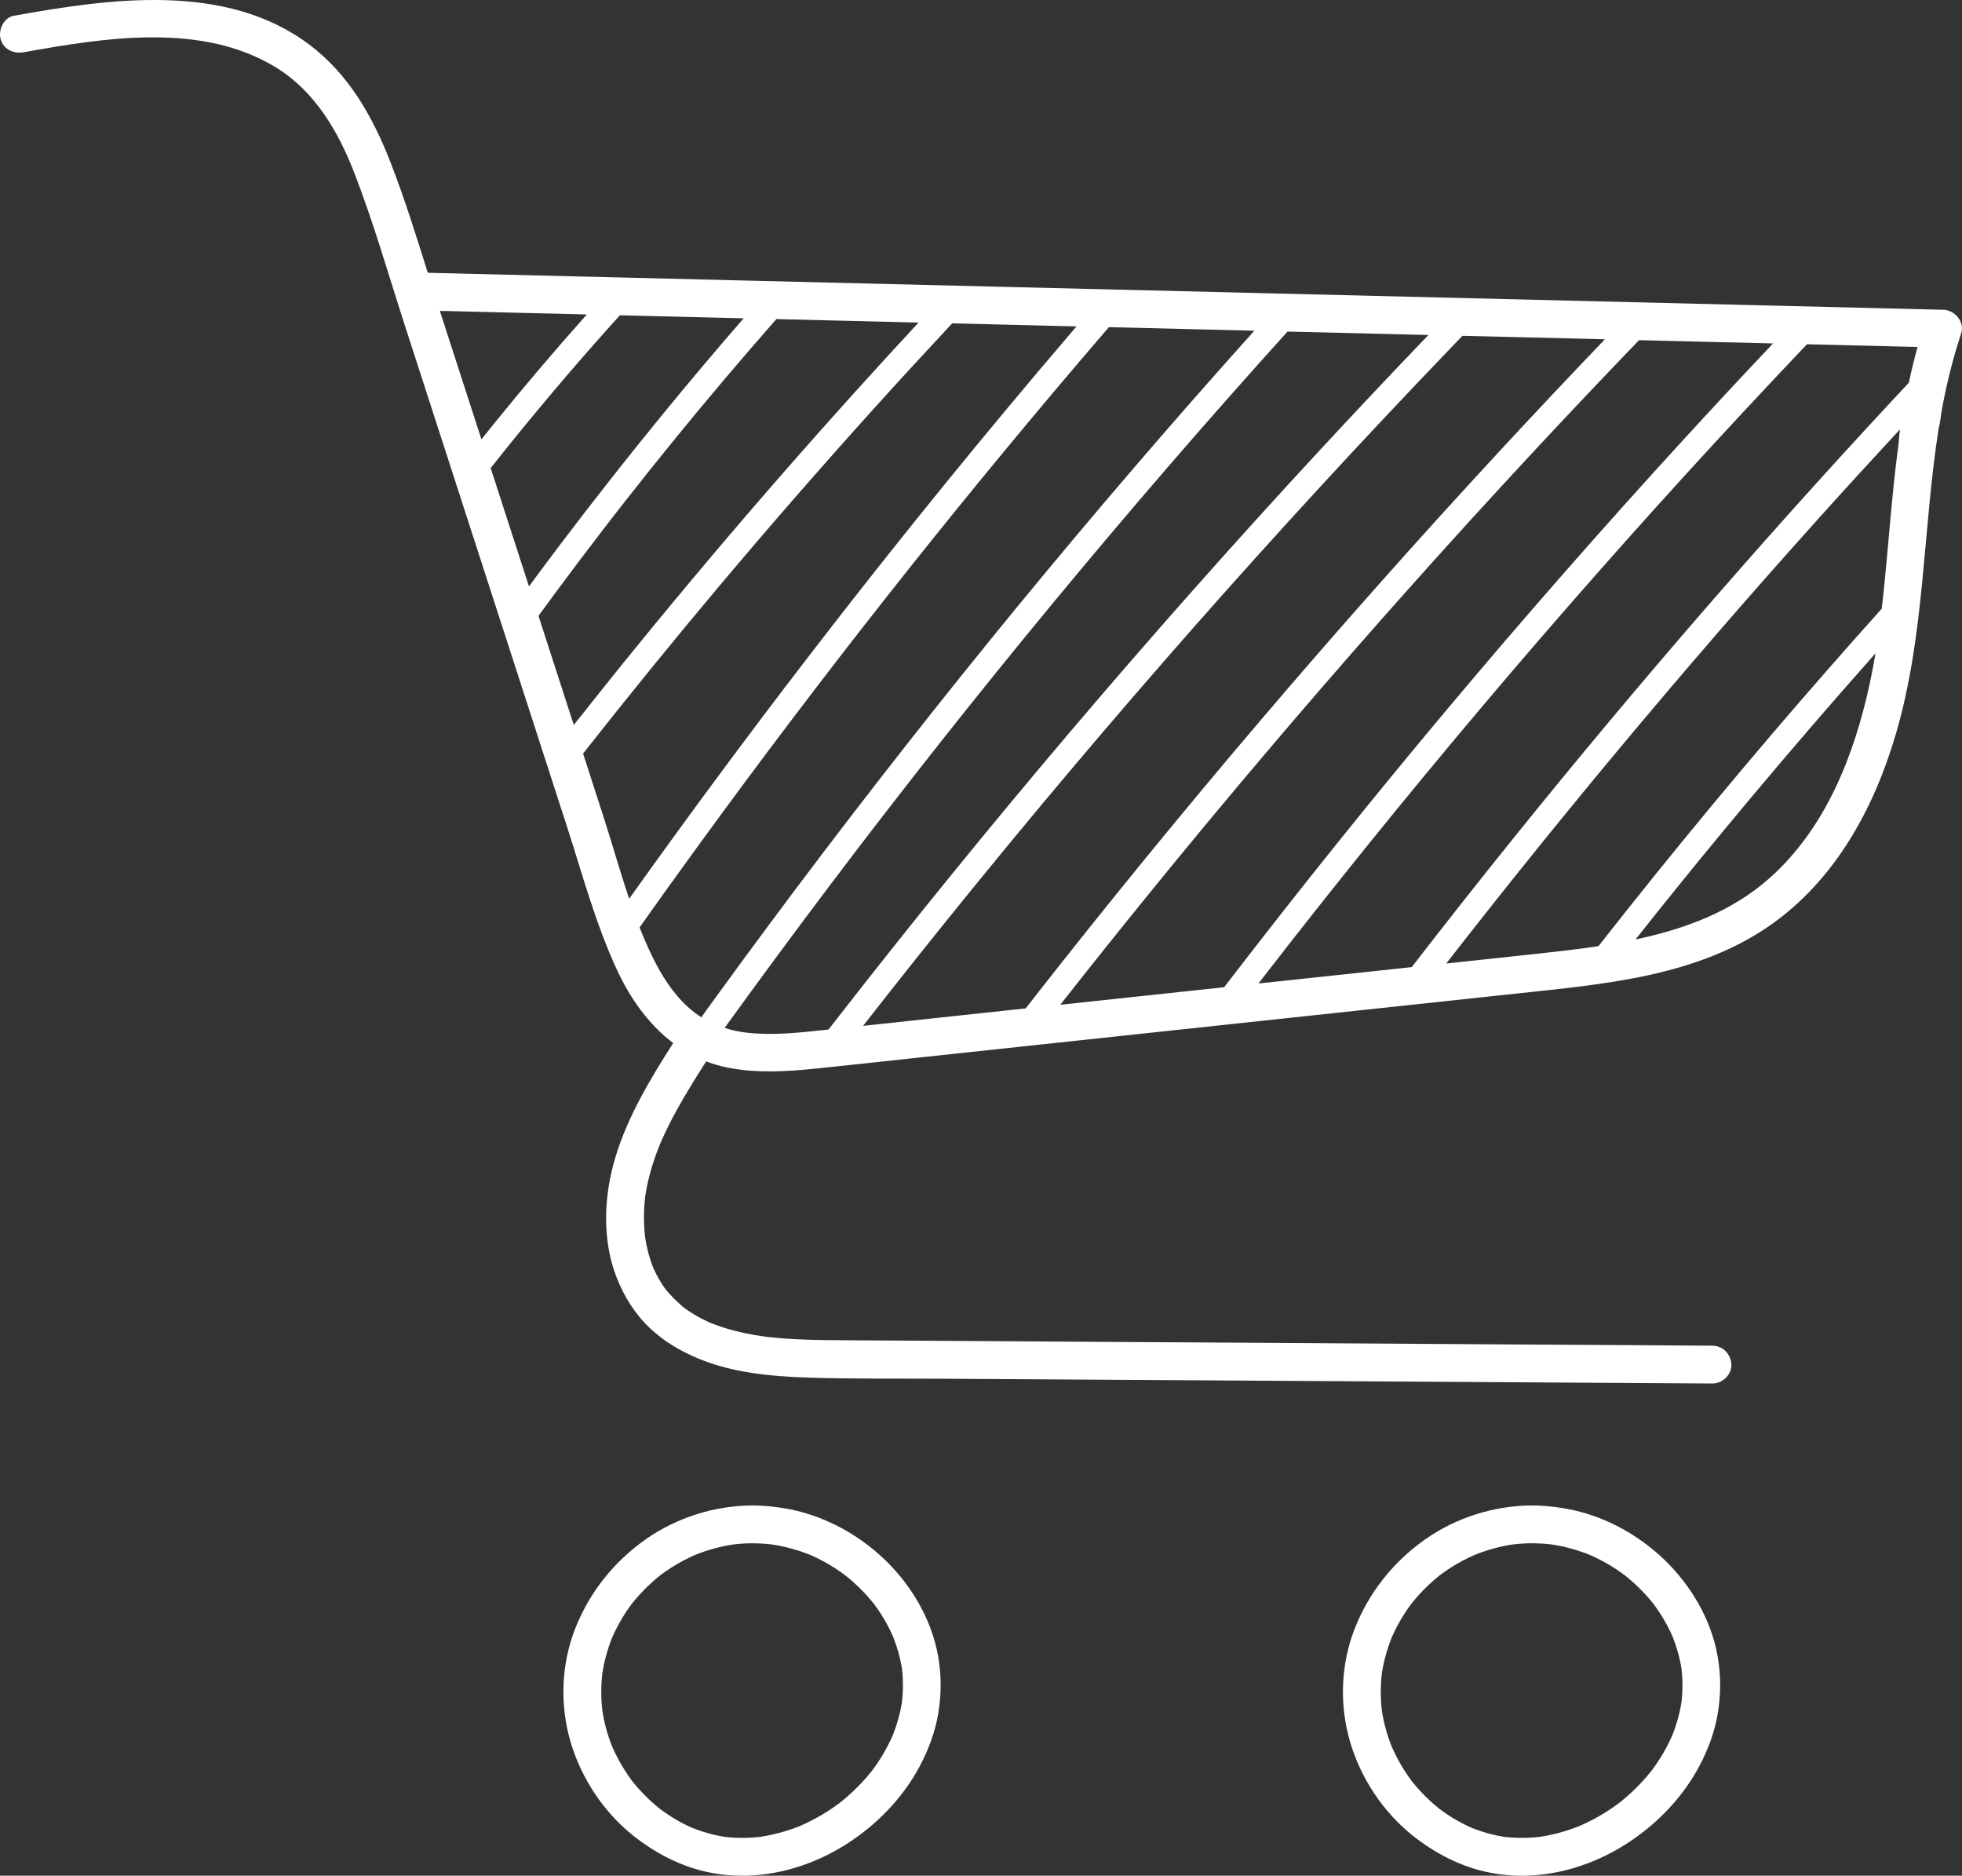 <?xml version="1.0" encoding="UTF-8"?><svg id="b" xmlns="http://www.w3.org/2000/svg" viewBox="0 0 778.5 744.13"><rect x="0" y="0" width="778.5" height="744.13" fill="#333333" stroke="none"/><g id="c"><path d="m770.92,122.89c-79.41-1.93-158.83-3.87-238.24-5.81-78.57-1.92-157.14-3.83-235.72-5.75-42.41-1.03-84.81-2.07-127.22-3.11-4.59-14.69-9.19-29.41-14.75-43.71-7.02-18.08-16.51-34.98-32.27-46.82C89.55-7.24,43.47-.56,5.48,6.25,1.49,6.97-.77,11.83.24,15.48c1.16,4.2,5.23,5.96,9.23,5.24,32.1-5.75,70.84-12.04,100.23,6.16,15.28,9.46,24.49,25.23,30.85,41.61,7.68,19.78,13.53,40.34,20.06,60.52,14.28,44.14,28.55,88.29,42.85,132.42,7.15,22.08,14.29,44.16,21.43,66.23,6.19,19.15,11.48,38.99,20,57.28,5.26,11.31,12.6,21.59,22.22,28.86-9.04,14.22-17.88,28.78-22.83,45-4.68,15.31-5.53,32.82.36,47.93,2.99,7.66,7.35,14.66,13.38,20.3,5.61,5.25,12.11,9.05,19.17,11.97,13.58,5.63,28.71,7.03,43.27,7.51,18.01.59,36.07.35,54.08.46,19.42.12,38.83.24,58.25.36,38.69.24,77.38.48,116.07.72,38.69.24,77.38.48,116.07.72,4.85.03,9.71.06,14.56.09,3.92.02,7.68-3.47,7.5-7.5-.18-4.08-3.29-7.47-7.5-7.5-37.83-.24-75.67-.47-113.5-.71s-75.67-.47-113.5-.71l-113.5-.71c-7.77-.05-15.55-.03-23.32-.44-3.41-.18-6.82-.43-10.21-.81-.85-.09-1.69-.2-2.53-.3,1.73.19-.67-.1-1.15-.17-1.87-.29-3.73-.61-5.59-.99-3.34-.68-6.65-1.53-9.89-2.6-1.51-.5-2.98-1.06-4.46-1.64-.36-.17-.72-.32-1.08-.49-.82-.38-1.62-.78-2.42-1.19-1.41-.74-2.8-1.53-4.14-2.39-.67-.43-1.33-.87-1.98-1.33-.33-.23-.65-.47-.97-.7-.02-.02-.04-.03-.06-.04-.02-.02-.05-.04-.08-.07-2.48-2.2-4.83-4.39-6.93-6.96-.08-.1-.16-.21-.2-.26-.25-.36-.51-.72-.76-1.09-.49-.73-.97-1.47-1.42-2.23-.93-1.57-1.75-3.19-2.5-4.85-.05-.14-.45-1.1-.55-1.39-.3-.83-.59-1.66-.85-2.5-.56-1.79-1.03-3.62-1.4-5.46-.18-.87-.32-1.75-.47-2.63-.01-.08-.02-.15-.04-.21-.04-.37-.09-.74-.13-1.12-.2-2.01-.31-4.03-.34-6.05-.02-1.8.03-3.61.15-5.4.06-.9.14-1.8.23-2.7.03-.33.07-.65.11-.98.02-.18.06-.46.1-.72.59-3.82,1.49-7.58,2.61-11.28.6-1.96,1.26-3.9,1.98-5.81.36-.96.74-1.91,1.11-2.86.03-.07.17-.41.25-.6.21-.5.43-1,.65-1.49,3.47-7.76,7.69-15.15,12.13-22.38,1.76-2.86,3.56-5.69,5.36-8.52,2.69,1.03,5.51,1.86,8.46,2.45,11.63,2.32,23.44,1.6,35.15.39,12.79-1.32,25.57-2.73,38.36-4.1.11-.01.21-.03.31-.04,80.02-8.56,160.03-17.12,240.05-25.7,33.94-3.64,70.48-6.7,99.42-26.7,26.01-17.98,41.58-46.41,50.31-76.2,11.58-39.47,10.64-80.98,16.99-121.34l-.07.13c.76-2.29.87-4.95,1.28-7.18.6-3.28,1.26-6.54,1.98-9.79,1.56-6.98,3.45-13.87,5.7-20.66,1.58-4.76-2.59-9.38-7.23-9.49ZM256,474.85c-.02.15-.02.13,0,0h0Zm501.41-323.02c-12.62,13.5-25.14,27.09-37.52,40.8-13.81,15.29-27.47,30.7-40.99,46.25-13.46,15.48-26.77,31.09-39.94,46.82-13.21,15.79-26.27,31.71-39.18,47.74-12.9,16.03-25.66,32.19-38.25,48.47-.46.59-.91,1.18-1.37,1.77-20.27,2.16-40.54,4.32-60.81,6.49.02-.03.05-.06.07-.09.17-.22.34-.44.51-.66,0,0,.6-.78.59-.76,3.56-4.61,7.14-9.2,10.72-13.79,7.12-9.11,14.29-18.17,21.51-27.2,14.44-18.06,29.07-35.97,43.9-53.72,14.88-17.82,29.96-35.49,45.22-52.98,15.21-17.44,30.61-34.72,46.19-51.83,15.59-17.12,31.36-34.07,47.31-50.86.54-.57,1.08-1.13,1.62-1.7,14.63.36,29.25.71,43.88,1.07-1.31,4.69-2.45,9.42-3.46,14.19Zm-336.68,246.76c11.52-14.66,23.15-29.23,34.91-43.7,15.09-18.58,30.37-37,45.85-55.25,15.48-18.27,31.15-36.38,47.01-54.32,15.87-17.95,31.92-35.75,48.15-53.37,16.24-17.63,32.67-35.1,49.27-52.39,1.48-1.54,2.96-3.08,4.44-4.61,17.73.43,35.45.86,53.17,1.3-12.44,13.14-24.77,26.39-36.98,39.74-15.68,17.14-31.18,34.44-46.49,51.91-15.31,17.46-30.42,35.09-45.35,52.88-14.92,17.78-29.65,35.72-44.19,53.82-14.69,18.29-29.18,36.74-43.48,55.34-.42.54-.83,1.09-1.25,1.63-.02.03-.04.06-.06.08-21.66,2.32-43.32,4.64-64.98,6.96Zm-58.55,6.27c-.1.01-.21.03-.31.04-6.47.69-12.93,1.38-19.4,2.07,11.91-15.25,23.94-30.41,36.11-45.46,15.48-19.15,31.16-38.13,47.04-56.95,15.89-18.82,31.98-37.48,48.27-55.96,16.3-18.49,32.79-36.81,49.48-54.95,16.7-18.15,33.59-36.13,50.67-53.92,2.08-2.17,4.17-4.34,6.26-6.51,18.84.46,37.68.92,56.52,1.38-13.84,14.44-27.56,28.98-41.15,43.66-16.28,17.58-32.38,35.33-48.29,53.25-15.9,17.9-31.62,35.97-47.15,54.2-15.52,18.22-30.85,36.6-45.99,55.14-15.13,18.53-30.07,37.21-44.81,56.05-.82,1.05-1.64,2.1-2.46,3.15-14.93,1.6-29.86,3.2-44.79,4.8Zm-139.41-189.47c-3.65,4.82-7.28,9.67-10.88,14.53-.67.9-1.33,1.81-2,2.72-5.07-15.65-10.13-31.3-15.19-46.95,13.35-16.86,27.12-33.39,41.35-49.52,3.28-3.72,6.59-7.41,9.91-11.09,16.37.4,32.74.8,49.11,1.2-10.94,12.59-21.71,25.34-32.27,38.26-13.66,16.7-27,33.66-40.03,50.86Zm-48.24-92.06c19.44.48,38.88.95,58.32,1.42-12.5,14.03-24.69,28.34-36.52,42.94-1.78,2.2-3.55,4.4-5.31,6.61-5.31-16.43-10.63-32.86-15.95-49.29-.18-.56-.36-1.13-.54-1.69Zm39.14,120.98c5.24-7.17,10.52-14.31,15.87-21.4,3.16-4.19,6.35-8.37,9.55-12.53.39-.5.78-1.01,1.17-1.51l.58-.76s.03-.03.04-.05c.02-.02.03-.03.05-.07.83-1.07,1.66-2.14,2.48-3.21,1.66-2.13,3.32-4.27,4.99-6.39,12.95-16.5,26.2-32.76,39.76-48.76,6.56-7.74,13.2-15.41,19.9-23.04,18.8.46,37.6.92,56.41,1.38-17.66,19.04-35.06,38.31-52.16,57.85-20.29,23.19-40.18,46.73-59.65,70.62-8.42,10.32-16.73,20.73-24.99,31.17-3.25-10.06-6.5-20.11-9.76-30.17-1.42-4.38-2.83-8.75-4.25-13.13Zm17.68,54.65c17.76-22.56,35.86-44.84,54.34-66.81,19.84-23.59,40.1-46.83,60.75-69.72,10.35-11.48,20.83-22.85,31.38-34.15,7.76.19,15.52.38,23.28.57,8.68.21,17.36.42,26.04.64-10.24,11.96-20.4,24-30.47,36.11-13,15.64-25.84,31.4-38.54,47.28-12.98,16.23-25.79,32.59-38.46,49.07-12.47,16.22-24.79,32.56-36.95,49.02-11.16,15.1-22.18,30.3-33.07,45.58-3.69-10.91-6.8-22.07-10.3-32.88-2.66-8.24-5.33-16.47-7.99-24.71Zm27.46,80.48c-1.83-3.75-3.49-7.61-5.03-11.52,10.88-15.34,21.89-30.6,33.03-45.76,12.08-16.42,24.31-32.73,36.69-48.92,1.55-2.02,3.1-4.04,4.65-6.06.73-.95,1.46-1.89,2.18-2.84.39-.5.78-1.01,1.17-1.51.19-.25.39-.5.58-.76.04-.06.39-.51.52-.67.12-.15.27-.35.31-.4.19-.25.39-.5.58-.75.34-.44.68-.88,1.02-1.32.83-1.07,1.66-2.14,2.49-3.21,1.56-2.01,3.12-4.02,4.69-6.03,6.31-8.09,12.66-16.14,19.04-24.17,12.66-15.91,25.48-31.7,38.44-47.37,12.95-15.65,26.04-31.17,39.29-46.57.51-.6,1.03-1.19,1.54-1.79,19.24.47,38.48.94,57.71,1.41-12.13,13.51-24.16,27.12-36.06,40.83-15.53,17.88-30.86,35.94-46,54.16-15.15,18.23-30.09,36.63-44.84,55.19-14.96,18.84-29.72,37.84-44.27,56.99-14.36,18.9-28.51,37.96-42.46,57.17-1.74,2.39-3.47,4.79-5.2,7.19-.2.28-.35.58-.47.9-1.92-1.19-3.74-2.56-5.44-4.11-6.14-5.62-10.55-12.66-14.17-20.09Zm37.69,30.27c-3.06-.35-6.08-.98-8.98-1.9,0,0,0,0,0-.01,13.9-19.25,28-38.35,42.31-57.29,7.01-9.28,14.4-18.95,21.3-27.88,3.34-4.32,7.24-9.34,10.81-13.91,3.64-4.65,7.29-9.3,10.95-13.93,14.64-18.53,29.49-36.89,44.53-55.1,15.09-18.26,30.38-36.36,45.86-54.28,15.42-17.85,31.02-35.52,46.83-53.03.25-.28.5-.56.76-.84,18.63.46,37.27.91,55.9,1.36-14.87,15.5-29.61,31.12-44.19,46.89-16.74,18.1-33.28,36.37-49.63,54.82-16.34,18.44-32.48,37.05-48.43,55.84-15.93,18.77-31.67,37.71-47.2,56.82-15.52,19.1-30.84,38.36-45.95,57.79-.88,1.13-1.75,2.25-2.62,3.38-.51.05-1.03.11-1.54.16-10.15,1.08-20.52,2.25-30.72,1.1Zm277.37-27.5c.05-.06.1-.13.15-.19,3.12-4.01,6.26-8.02,9.4-12.02,6.33-8.06,12.71-16.09,19.12-24.09,12.82-16,25.8-31.89,38.92-47.64,13.13-15.76,26.41-31.4,39.83-46.91,13.43-15.52,27-30.9,40.73-46.16,10.52-11.7,21.16-23.3,31.85-34.85-.28,2.23-.37,4.48-.61,6.27-.65,4.86-1.23,9.73-1.74,14.61-1.01,9.54-1.83,19.1-2.69,28.65-.65,7.21-1.34,14.41-2.18,21.6-14.77,16.46-29.35,33.09-43.71,49.92-15.72,18.43-31.2,37.07-46.41,55.93-7.49,9.29-14.91,18.64-22.28,28.03-7.34,1.1-14.67,1.95-21.86,2.74-12.83,1.4-25.67,2.77-38.51,4.14Zm128.44-34c-15.07,13.47-33.85,20.38-53.37,24.5,11.4-14.39,22.95-28.67,34.66-42.83,15.44-18.68,31.14-37.14,47.09-55.39,4.47-5.12,8.96-10.21,13.48-15.3-.68,4.08-1.44,8.14-2.32,12.19-6.17,28.37-17.41,57.05-39.52,76.82Z" style="fill:#fff;"/><path d="m571.54,624.74c-.07.05-.14.11-.22.16-.05.04-.1.08-.16.12.4-.29.63-.47.76-.57-.13.09-.26.18-.39.28Z" style="fill:#fff;"/><path d="m655.32,702.45c-.68.86-.34.44,0,0h0Z" style="fill:#fff;"/><path d="m660.41,618.78c-10.96-10.53-25.2-18.1-40.27-20.48-4.12-.65-8.25-1.07-12.42-1.06-14.98.1-29.97,4.83-42.23,13.46-12.61,8.88-22.24,20.96-27.91,35.31-5.61,14.18-6.18,30.37-1.89,44.98,4.29,14.6,13.23,28.06,25.19,37.49,6.35,5,13.12,8.95,20.72,11.77,6.81,2.52,14.16,3.78,21.42,3.88,14.61.2,29.25-4.45,41.57-12.17,12.35-7.74,23.05-18.67,29.85-31.63,3.34-6.35,5.9-13.23,7.11-20.32,1.34-7.84,1.34-15.54-.09-23.37-2.63-14.37-10.58-27.79-21.05-37.85Zm6.84,56.17c-.71,4.64-1.98,9.17-3.72,13.52-1.35,3.08-2.92,6.06-4.7,8.9-1.01,1.61-2.08,3.18-3.21,4.7-.08.1-.18.24-.29.38.12-.15.26-.33.44-.55-.28.35-.55.71-.84,1.06-.56.7-1.14,1.39-1.73,2.07-2.48,2.86-5.16,5.53-8.02,8-.64.55-1.29,1.1-1.95,1.63-.35.28-.71.56-1.06.84.39-.32.64-.52.8-.65-.25.2-.68.54-.9.71-1.5,1.11-3.04,2.17-4.62,3.17-3.36,2.13-6.88,3.99-10.52,5.59-5.11,2.06-10.43,3.56-15.88,4.38-4.68.54-9.39.56-14.07.03-4.44-.69-8.77-1.89-12.94-3.55-2.71-1.19-5.33-2.56-7.85-4.12-1.42-.88-2.8-1.81-4.15-2.79-.26-.19-.52-.39-.79-.58-.6-.48-1.2-.97-1.78-1.46-2.57-2.19-4.98-4.57-7.2-7.11-.54-.62-1.07-1.24-1.58-1.88-.14-.17-.28-.35-.42-.52-.05-.06-.1-.12-.14-.18-1.02-1.37-1.99-2.77-2.91-4.21-1.9-2.98-3.55-6.11-4.98-9.35-1.86-4.65-3.19-9.47-3.94-14.42-.56-4.87-.57-9.78,0-14.65.75-4.9,2.07-9.69,3.91-14.29,1.25-2.84,2.68-5.6,4.31-8.25.89-1.44,1.82-2.84,2.81-4.21.22-.3.44-.61.67-.91.53-.66,1.06-1.31,1.6-1.95,2.2-2.57,4.58-4.98,7.12-7.21.64-.56,1.28-1.1,1.94-1.64.17-.14.35-.28.52-.42-.09.07-.19.14-.31.22.16-.11.31-.23.46-.35.08-.07.17-.13.25-.2.27-.21.68-.49.35-.24,1.24-.91,2.5-1.78,3.8-2.61,3.03-1.93,6.22-3.61,9.51-5.05,4.85-1.94,9.89-3.32,15.05-4.1,2.46-.29,4.94-.45,7.42-.46,2.65,0,5.29.16,7.91.46,5.22.79,10.31,2.19,15.21,4.16,2.88,1.27,5.69,2.71,8.38,4.36,1.44.88,2.85,1.82,4.23,2.8.48.34.95.7,1.42,1.06.14.11.29.22.38.3.36.29.72.59,1.07.88,2.56,2.15,4.96,4.48,7.19,6.97.53.6,1.06,1.2,1.57,1.82.29.35.58.71.87,1.06.01.01.02.03.03.04.94,1.25,1.84,2.52,2.69,3.83,1.92,2.96,3.59,6.07,5.01,9.29,1.67,4.18,2.88,8.53,3.57,12.98.48,4.22.47,8.47,0,12.69Z" style="fill:#fff;"/><path d="m642.96,714.84c.22-.18.3-.24,0,0h0Z" style="fill:#fff;"/><path d="m262.24,624.74c-.07.05-.14.11-.21.16-.05.04-.1.08-.16.13.4-.29.63-.47.76-.57-.13.09-.26.18-.39.28Z" style="fill:#fff;"/><path d="m333.65,714.84c.22-.18.3-.24,0,0h0Z" style="fill:#fff;"/><path d="m351.1,618.78c-10.96-10.53-25.2-18.1-40.27-20.48-4.12-.65-8.25-1.07-12.42-1.06-14.98.1-29.97,4.83-42.23,13.46-12.61,8.88-22.24,20.96-27.91,35.31-5.61,14.18-6.18,30.37-1.89,44.98,4.29,14.6,13.23,28.06,25.19,37.49,6.35,5,13.12,8.95,20.72,11.77,6.81,2.52,14.16,3.78,21.42,3.88,14.61.2,29.25-4.45,41.57-12.17,12.36-7.74,23.05-18.67,29.85-31.63,3.34-6.35,5.9-13.23,7.12-20.32,1.34-7.84,1.34-15.54-.09-23.37-2.63-14.37-10.58-27.79-21.05-37.85Zm6.84,56.17c-.71,4.64-1.98,9.16-3.72,13.52-1.35,3.08-2.92,6.05-4.7,8.9-1.01,1.61-2.08,3.18-3.21,4.7-.08.1-.18.24-.29.38.12-.15.26-.33.44-.55-.28.35-.55.71-.84,1.06-.56.7-1.14,1.39-1.73,2.07-2.48,2.86-5.16,5.53-8.02,8-.64.55-1.29,1.1-1.95,1.63-.35.28-.71.56-1.06.84.39-.32.65-.52.8-.65-.25.2-.68.54-.9.71-1.5,1.11-3.04,2.17-4.62,3.17-3.36,2.13-6.88,3.99-10.52,5.59-5.11,2.06-10.43,3.56-15.88,4.38-4.68.54-9.39.56-14.07.03-4.44-.69-8.77-1.89-12.94-3.55-2.71-1.19-5.33-2.56-7.85-4.12-1.42-.88-2.8-1.81-4.15-2.79-.26-.19-.52-.39-.79-.58-.6-.48-1.2-.97-1.78-1.46-2.57-2.19-4.98-4.57-7.2-7.11-.54-.62-1.07-1.24-1.58-1.88-.14-.17-.28-.35-.42-.52-.05-.06-.1-.12-.14-.18-1.02-1.37-1.99-2.77-2.91-4.21-1.9-2.98-3.55-6.11-4.98-9.35-1.86-4.65-3.19-9.47-3.94-14.42-.56-4.87-.56-9.78,0-14.65.75-4.9,2.07-9.69,3.91-14.29,1.25-2.84,2.68-5.6,4.31-8.25.89-1.44,1.82-2.84,2.81-4.21.22-.3.44-.61.67-.91.53-.66,1.06-1.31,1.6-1.95,2.2-2.57,4.58-4.98,7.12-7.21.64-.56,1.28-1.1,1.94-1.64.17-.14.35-.28.52-.41-.09.07-.19.14-.31.22.16-.11.31-.23.46-.35.08-.07.17-.13.25-.2.27-.21.68-.49.35-.24,1.24-.91,2.5-1.78,3.8-2.61,3.03-1.93,6.22-3.61,9.51-5.05,4.85-1.94,9.89-3.32,15.05-4.1,2.46-.29,4.94-.45,7.42-.46,2.65,0,5.29.16,7.91.46,5.22.79,10.31,2.19,15.21,4.16,2.88,1.27,5.69,2.71,8.38,4.36,1.44.88,2.85,1.82,4.23,2.8.48.34.95.7,1.42,1.06.14.11.29.22.38.3.36.29.72.59,1.07.88,2.56,2.15,4.96,4.48,7.19,6.97.53.6,1.06,1.2,1.57,1.82.29.35.58.71.87,1.06.01.01.02.03.03.04.94,1.25,1.84,2.52,2.69,3.83,1.92,2.96,3.59,6.07,5.01,9.29,1.67,4.18,2.88,8.53,3.57,12.98.48,4.22.47,8.47,0,12.69Z" style="fill:#fff;"/><path d="m346.02,702.45c-.68.86-.34.44,0,0h0Z" style="fill:#fff;"/></g></svg>